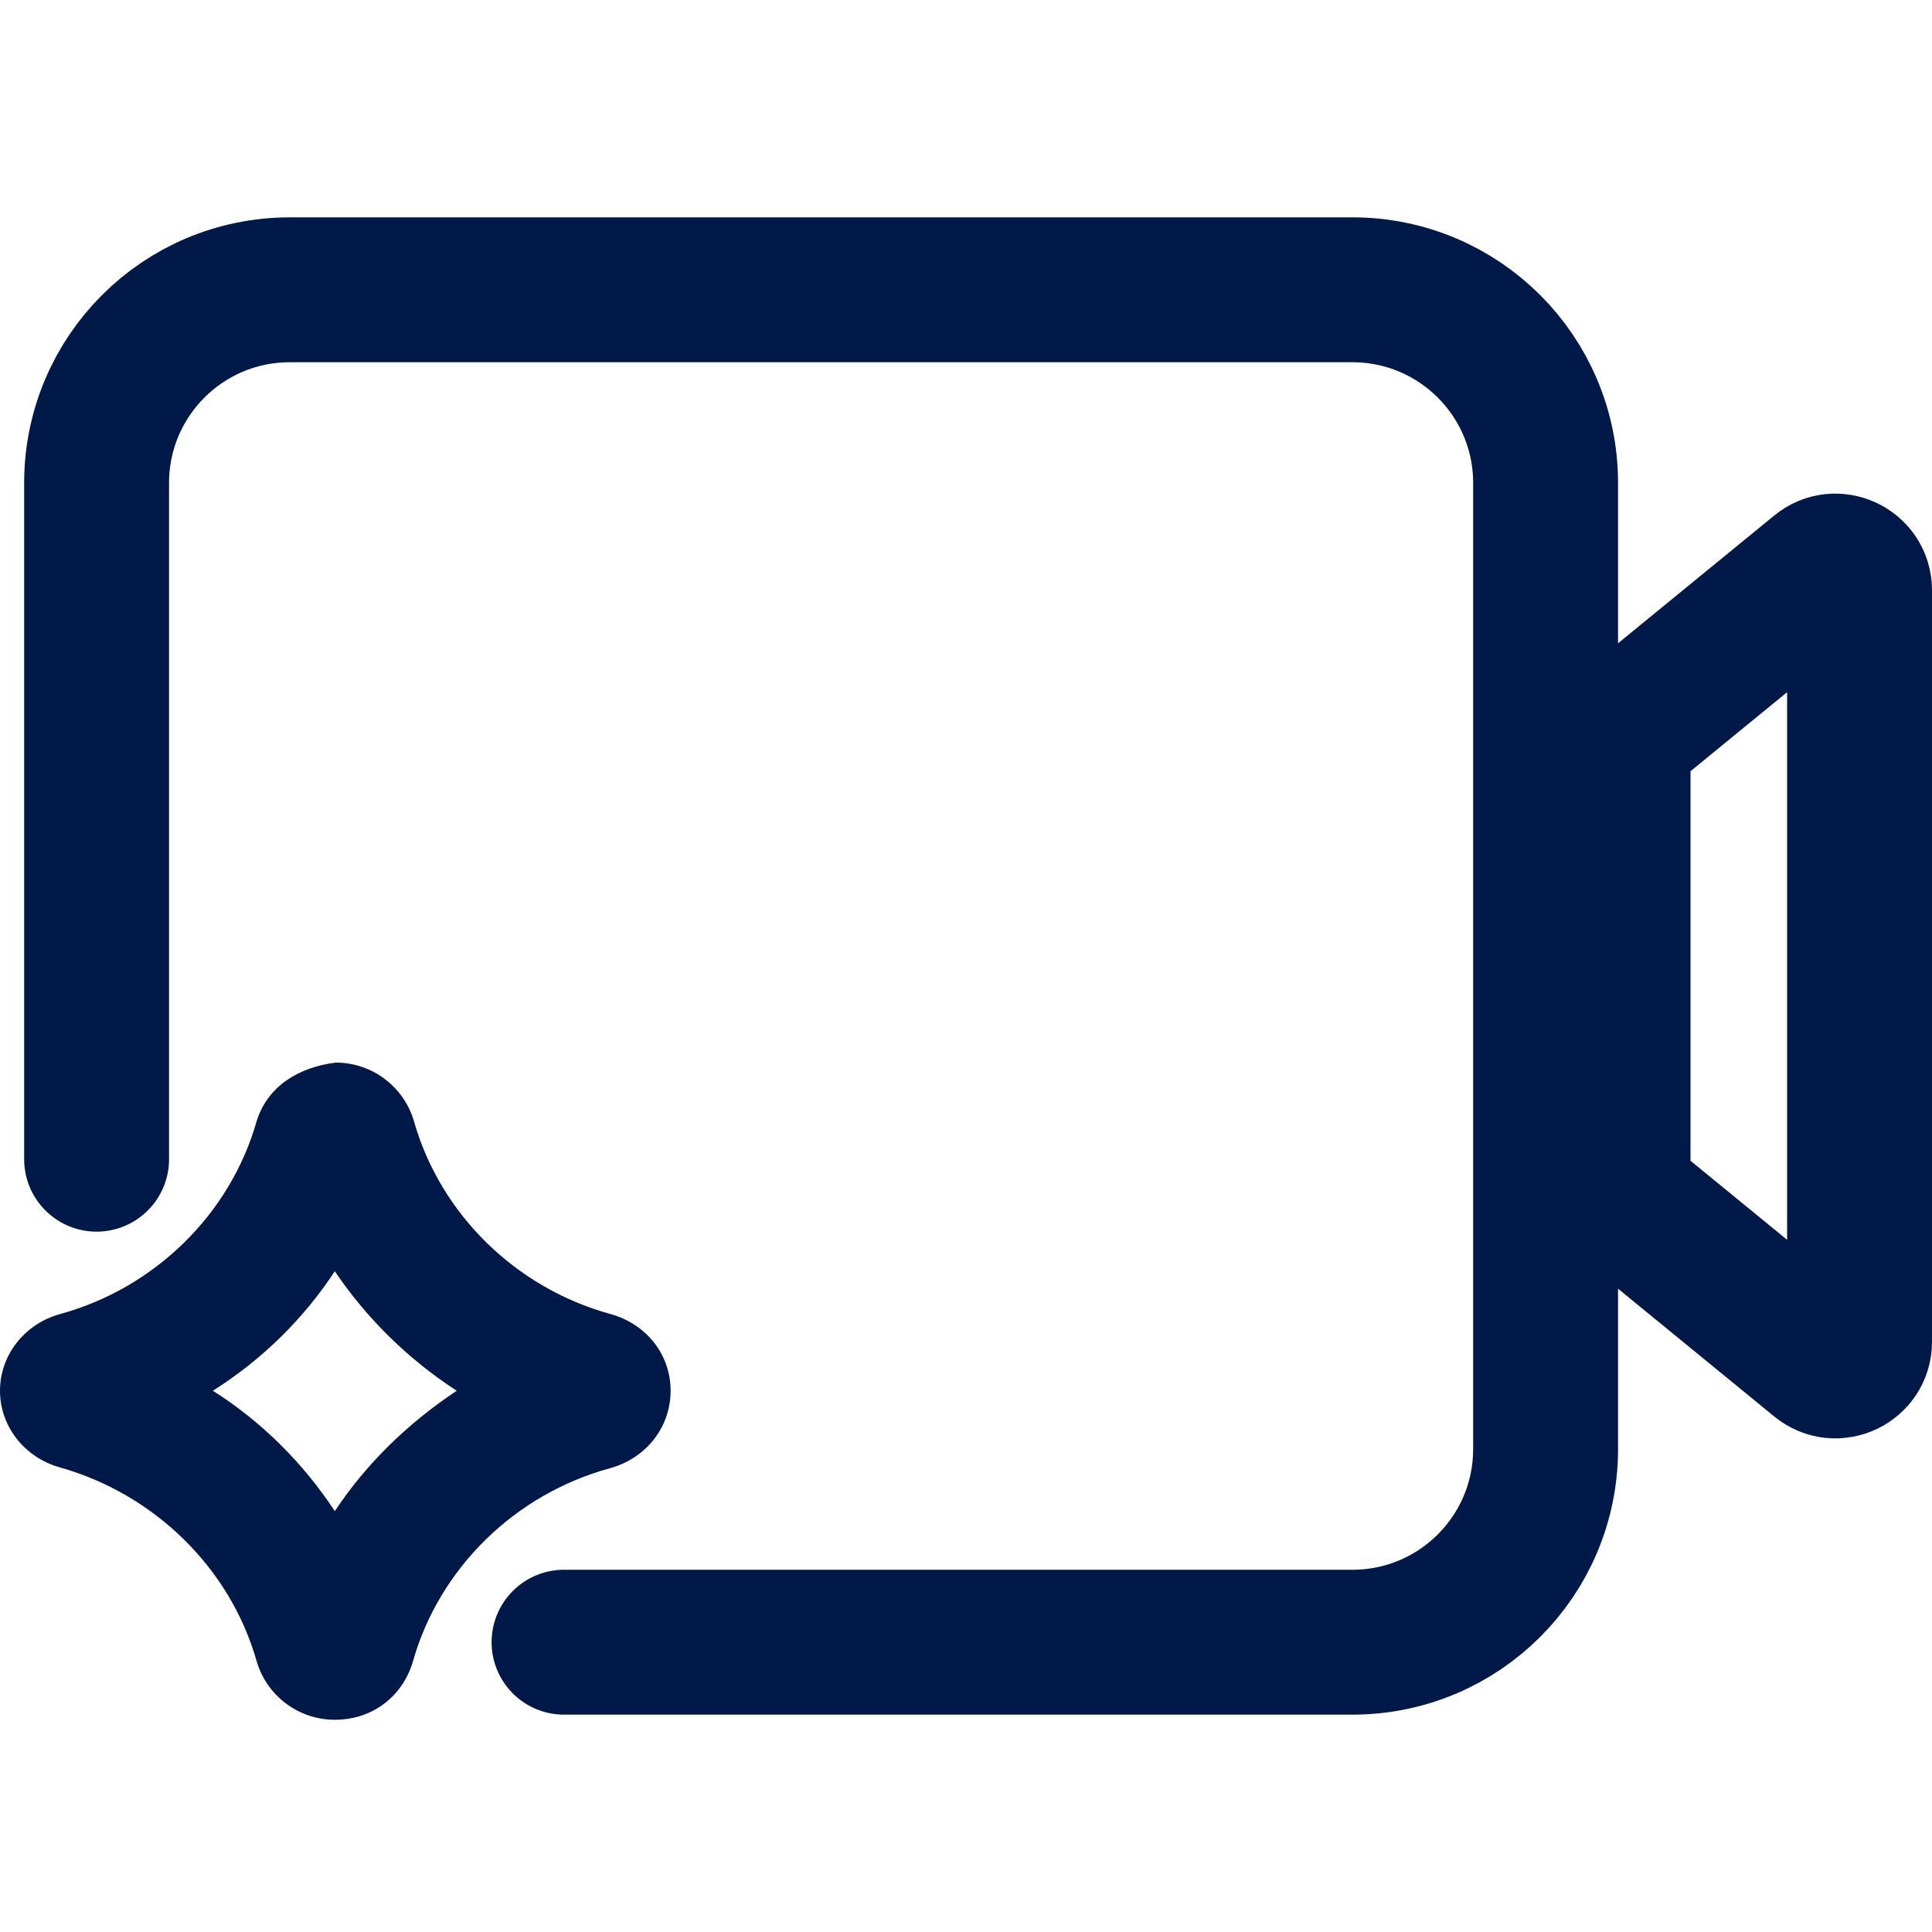 <svg width="20" height="20" viewBox="0 0 20 20" fill="none" xmlns="http://www.w3.org/2000/svg">
<path d="M5.839 17H8.5H14C15.105 17 16 16.105 16 15V5C16 3.895 15.105 3 14 3H3C1.895 3 1 3.895 1 5V10V12" stroke="#001948" stroke-width="1.5" stroke-linecap="round"/>
<path d="M18.842 5.917C19.005 5.783 19.25 5.899 19.25 6.11V13.89C19.25 14.101 19.005 14.217 18.842 14.083L16.842 12.447C16.784 12.4 16.75 12.328 16.75 12.253V7.747C16.75 7.672 16.784 7.6 16.842 7.553L18.842 5.917Z" stroke="#001948" stroke-width="1.5"/>
<path d="M2.656 17.194C2.76 17.554 3.089 17.803 3.466 17.803C3.862 17.803 4.173 17.554 4.276 17.194C4.549 16.234 5.331 15.468 6.311 15.2C6.688 15.098 6.942 14.775 6.942 14.397C6.942 14.018 6.688 13.705 6.32 13.603C5.341 13.335 4.559 12.569 4.286 11.609C4.182 11.249 3.852 11 3.476 11C3.099 11.046 2.769 11.24 2.656 11.609C2.383 12.569 1.601 13.335 0.622 13.603C0.254 13.705 0 14.028 0 14.397C0 14.766 0.254 15.089 0.622 15.191C1.601 15.468 2.383 16.234 2.656 17.194ZM3.466 13.16C3.796 13.649 4.229 14.074 4.728 14.397C4.229 14.729 3.796 15.145 3.466 15.643C3.137 15.145 2.713 14.72 2.204 14.397C2.713 14.074 3.137 13.659 3.466 13.16Z" fill="#001948"/>
</svg>
